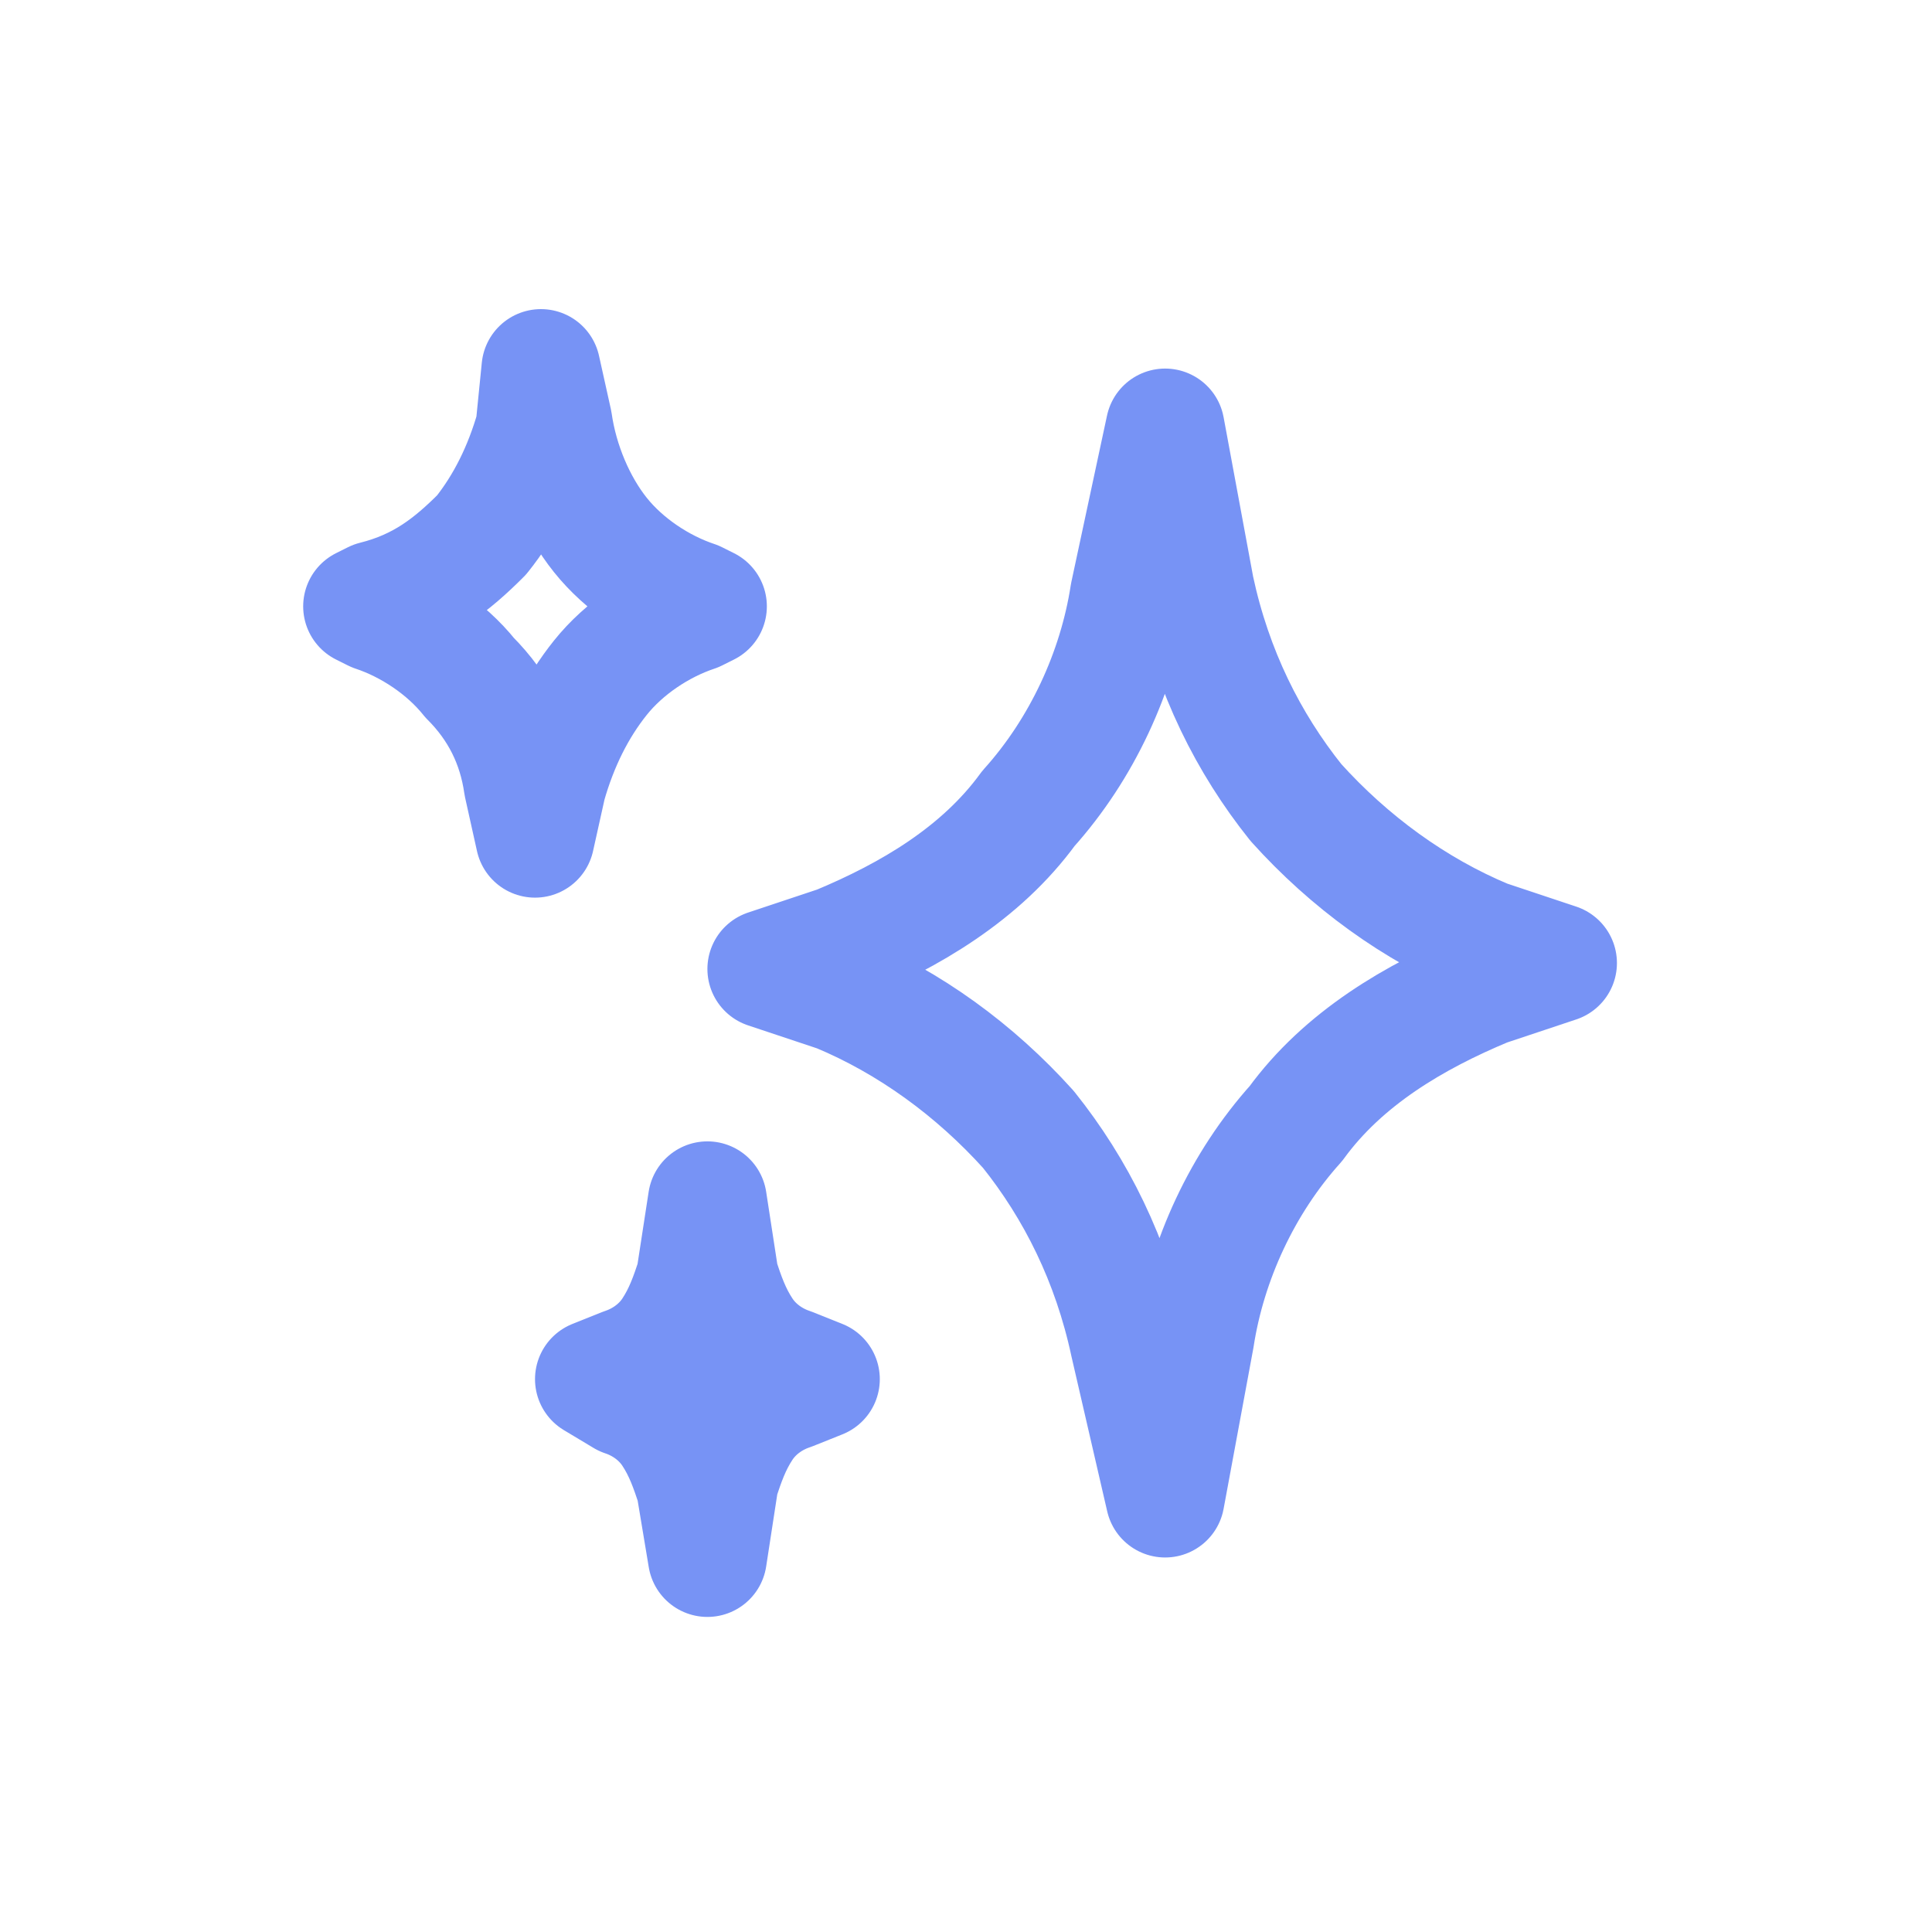 <?xml version="1.0" encoding="utf-8"?>
<!-- Generator: Adobe Illustrator 24.1.2, SVG Export Plug-In . SVG Version: 6.00 Build 0)  -->
<svg version="1.1" id="Layer_1" xmlns="http://www.w3.org/2000/svg" xmlns:xlink="http://www.w3.org/1999/xlink" x="0px" y="0px"
	 viewBox="0 0 32.5 32.5" style="enable-background:new 0 0 32.5 32.5;" xml:space="preserve">
<style type="text/css">
	.st0{fill:none;stroke:#7793F5;stroke-width:2;stroke-linecap:round;stroke-linejoin:round;}
</style>
<path class="st0" d="M9.1,6.2l0.2,0.9C9.4,7.8,9.7,8.5,10.1,9c0.4,0.5,1,0.9,1.6,1.1l0.2,0.1l-0.2,0.1c-0.6,0.2-1.2,0.6-1.6,1.1
	c-0.4,0.5-0.7,1.1-0.9,1.8l-0.2,0.9l-0.2-0.9c-0.1-0.7-0.4-1.3-0.9-1.8c-0.4-0.5-1-0.9-1.6-1.1l-0.2-0.1l0.2-0.1
	C7.1,9.9,7.6,9.5,8.1,9c0.4-0.5,0.7-1.1,0.9-1.8L9.1,6.2z M11.9,20.2l0.2,1.3c0.1,0.3,0.2,0.6,0.4,0.9c0.2,0.3,0.5,0.5,0.8,0.6
	l0.5,0.2l-0.5,0.2c-0.3,0.1-0.6,0.3-0.8,0.6c-0.2,0.3-0.3,0.6-0.4,0.9l-0.2,1.3L11.7,25c-0.1-0.3-0.2-0.6-0.4-0.9
	c-0.2-0.3-0.5-0.5-0.8-0.6L10,23.2l0.5-0.2c0.3-0.1,0.6-0.3,0.8-0.6c0.2-0.3,0.3-0.6,0.4-0.9L11.9,20.2z M19.6,7.2l0.5,2.7
	c0.3,1.4,0.9,2.6,1.7,3.6c0.9,1,2,1.8,3.2,2.3l1.2,0.4l-1.2,0.4c-1.2,0.5-2.4,1.2-3.2,2.3c-0.9,1-1.5,2.3-1.7,3.6l-0.5,2.7L19,22.6
	c-0.3-1.4-0.9-2.6-1.7-3.6c-0.9-1-2-1.8-3.2-2.3l-1.2-0.4l1.2-0.4c1.2-0.5,2.4-1.2,3.2-2.3c0.9-1,1.5-2.3,1.7-3.6L19.6,7.2z"/>
</svg>
